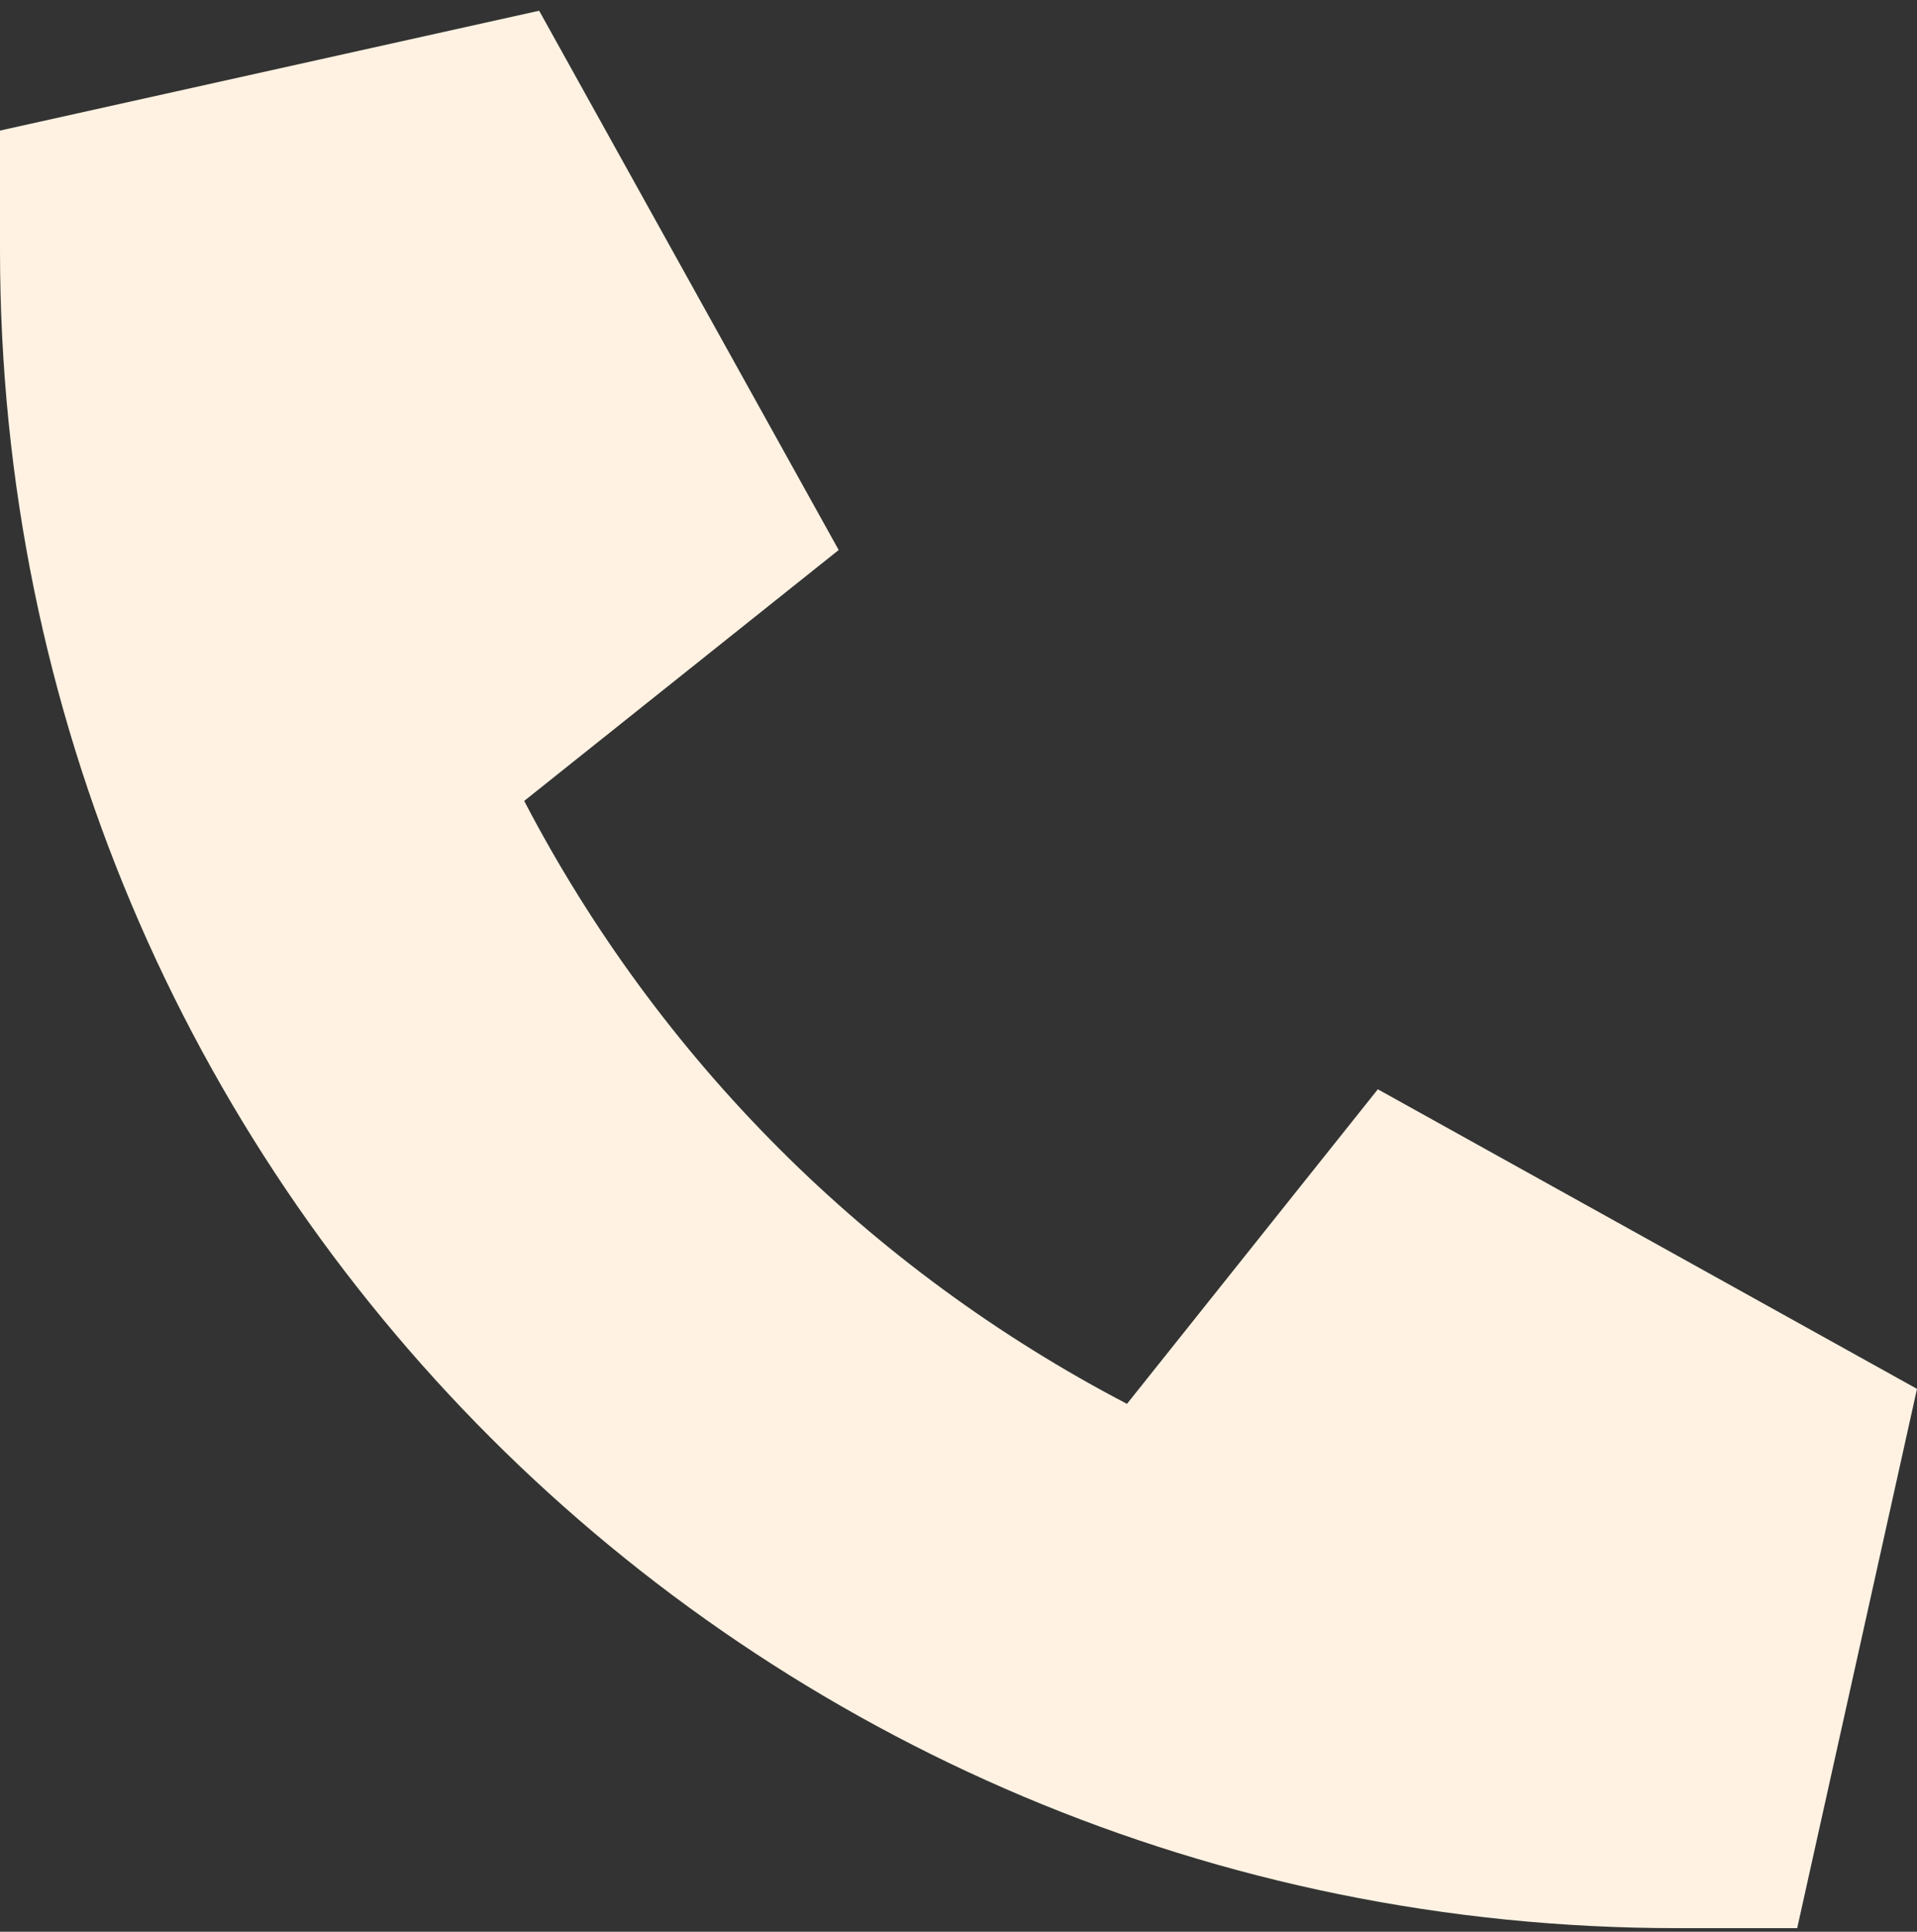 <svg width="134" height="135" viewBox="0 0 134 135" fill="none" xmlns="http://www.w3.org/2000/svg">
<rect x="0" y="0" width="134" height="135" fill="#333333" stroke="none"/>
<path d="M0 9.125L37.688 0.75L58.625 38.438L36.641 55.973C46.062 74.031 60.719 88.688 78.777 98.109L96.312 76.125L134 97.062L125.625 134.75H117.25C52.344 134.75 0 82.406 0 17.5V9.125Z" fill="#FFF2E2"/>
</svg>

